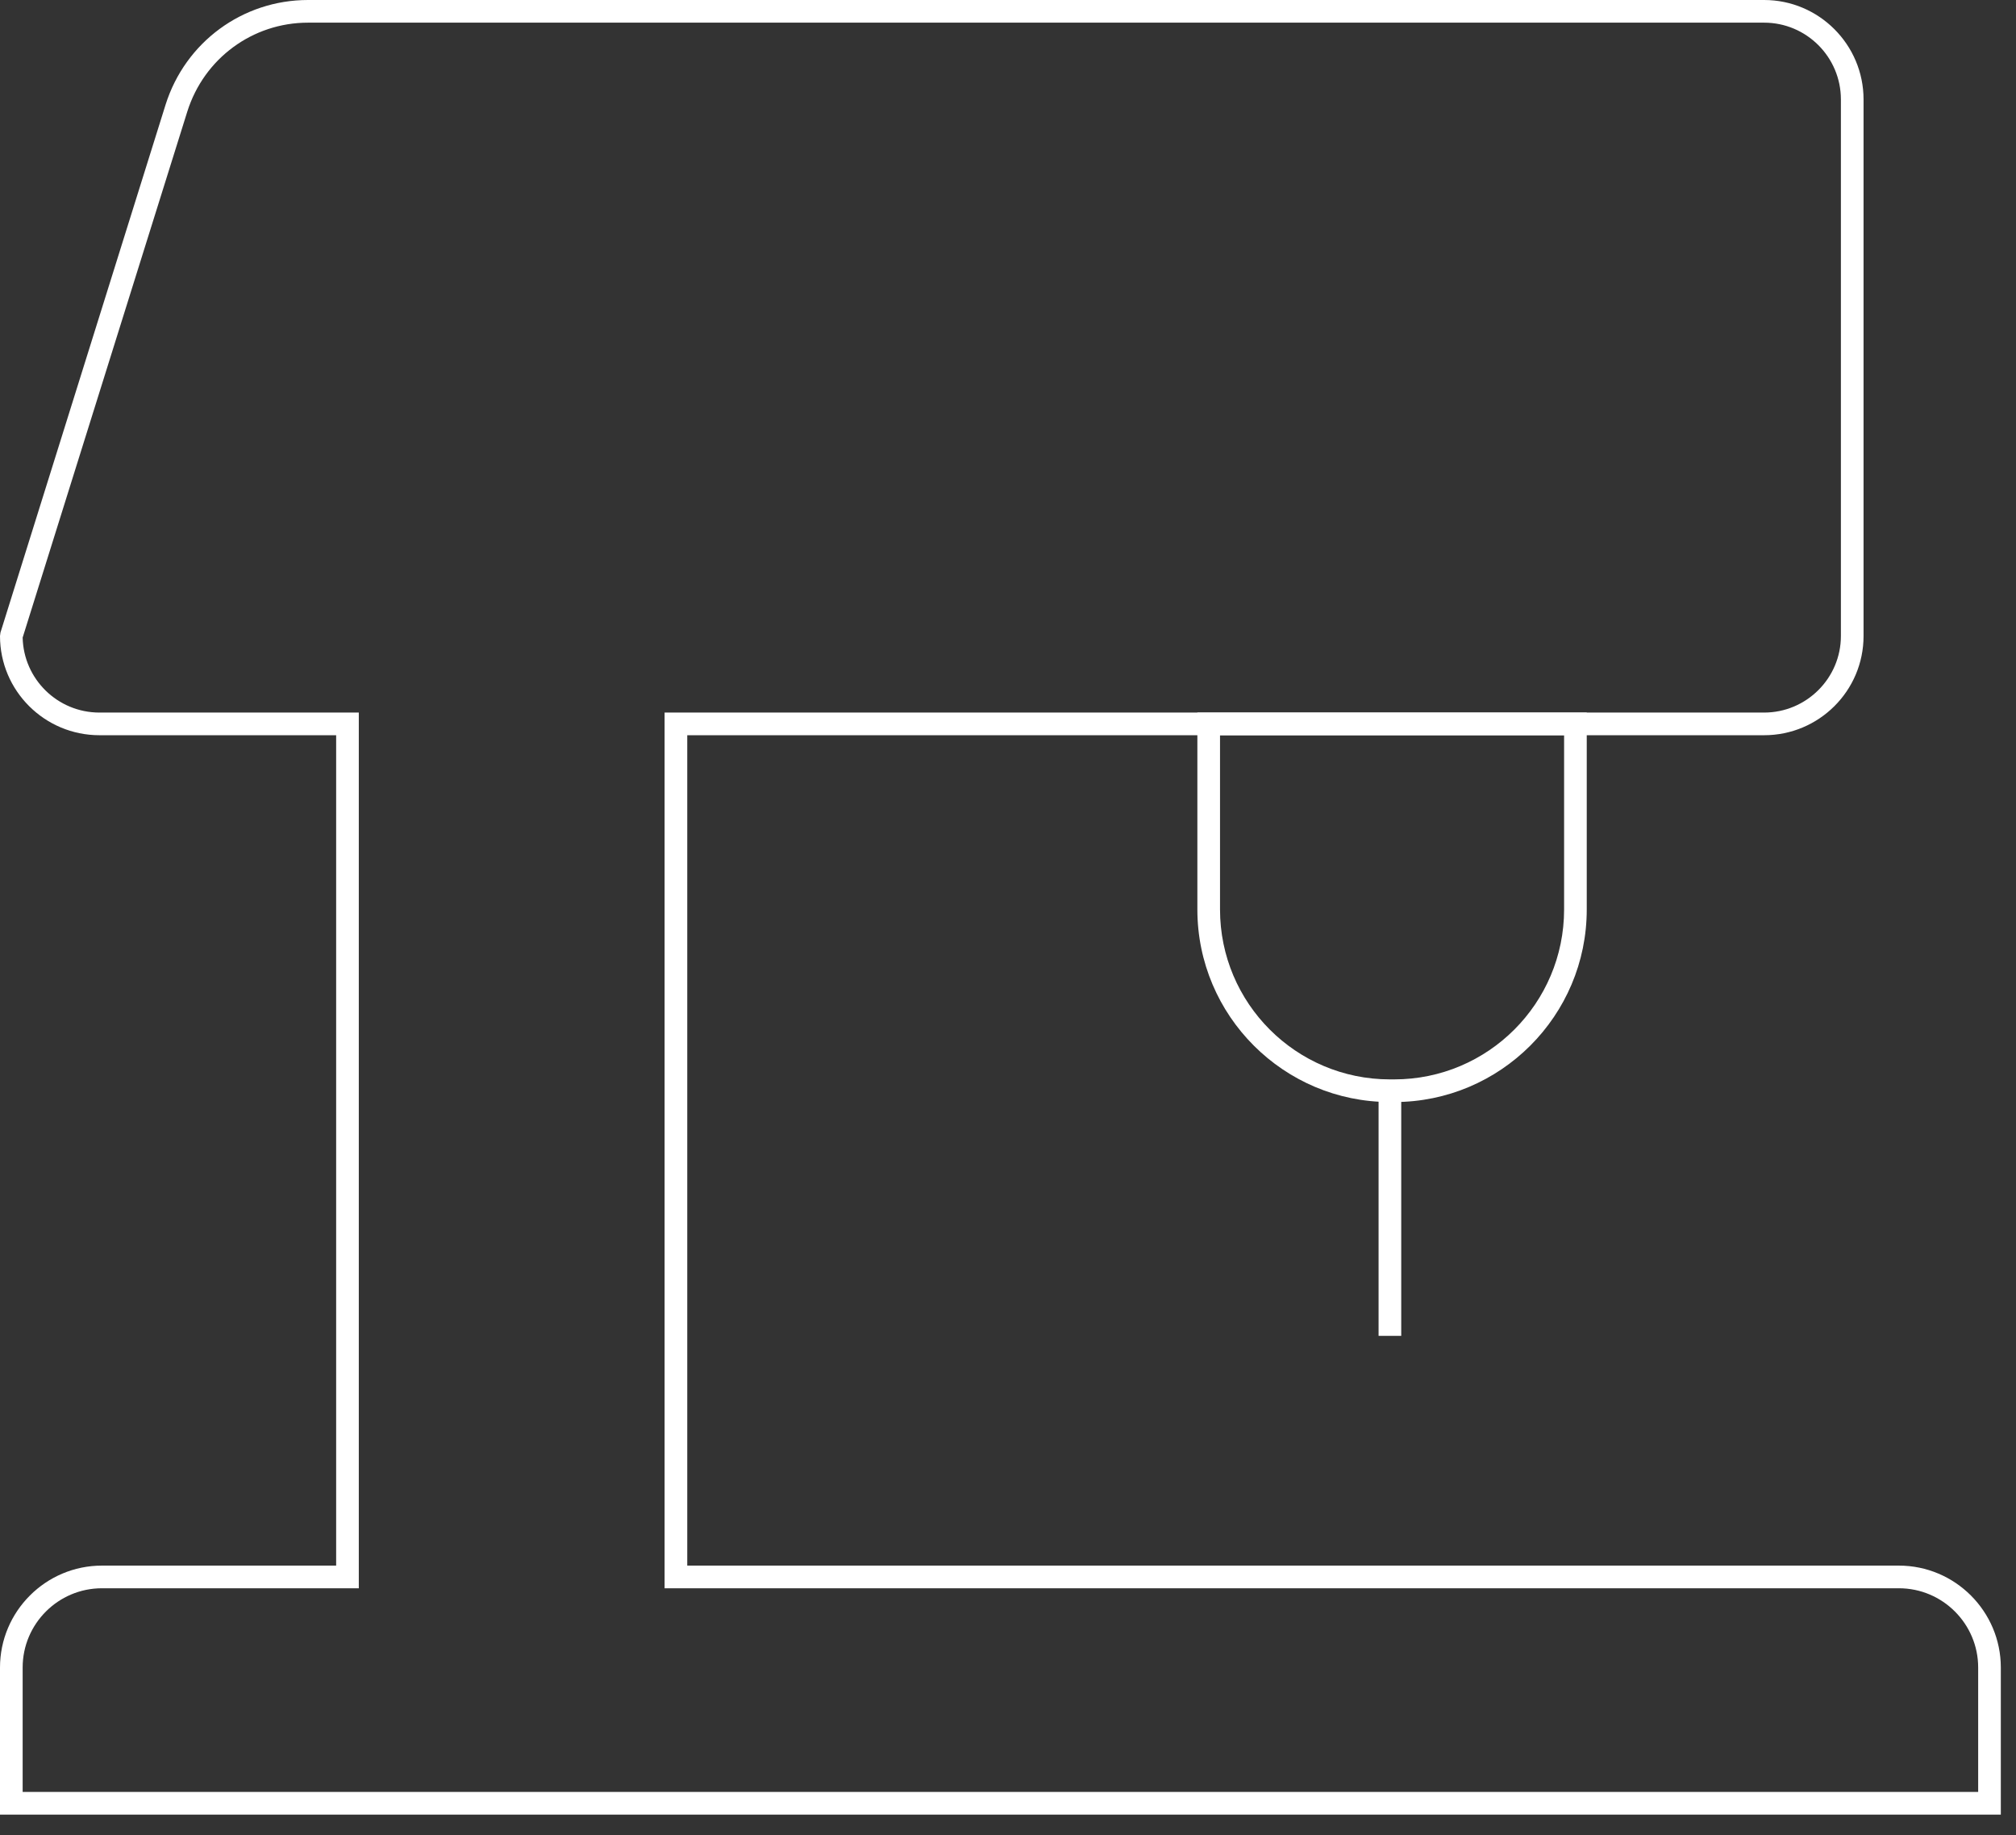 <?xml version="1.0" encoding="UTF-8"?>
<svg xmlns="http://www.w3.org/2000/svg" width="89" height="81" viewBox="0 0 89 81" fill="none">
  <rect x="0" y="0" width="89" height="81" fill="#333333" stroke="none"/>
  <g clip-path="url(#clip0_15_7626)">
    <path d="M88.33 80.09H0V73.6C0 71.12 2.02 69.1 4.5 69.1H14.84V32.45H4.39C1.97 32.45 0 30.49 0 28.07L0.02 27.92L7.31 4.62C8.18 1.86 10.71 0 13.6 0H77.88C80.3 0 82.27 1.97 82.27 4.39V28.07C82.27 30.49 80.3 32.45 77.88 32.45H30.34V69.1H83.83C86.31 69.1 88.33 71.12 88.33 73.6V80.09ZM1 79.09H87.33V73.6C87.33 71.67 85.76 70.1 83.83 70.1H29.34V31.45H77.88C79.75 31.45 81.27 29.93 81.27 28.07V4.39C81.27 2.52 79.75 1 77.88 1H13.6C11.15 1 9.01 2.58 8.27 4.92L1 28.14C1.04 29.97 2.54 31.45 4.39 31.45H15.84V70.1H4.5C2.57 70.1 1 71.67 1 73.6V79.09Z" fill="white"></path>
    <path d="M61.55 48.64H61.36C56.67 48.64 52.86 44.83 52.86 40.14V31.45H70.05V40.14C70.05 44.83 66.24 48.64 61.55 48.64ZM53.86 32.45V40.14C53.86 44.28 57.22 47.64 61.36 47.64H61.55C65.69 47.64 69.05 44.28 69.05 40.14V32.45H53.86Z" fill="white"></path>
    <path d="M61.86 48.14H60.86V58.96H61.86V48.14Z" fill="white"></path>
  </g>
  <defs>
    <clipPath id="clip0_15_7626">
      <rect width="88.33" height="80.09" fill="white"></rect>
    </clipPath>
  </defs>
</svg>

